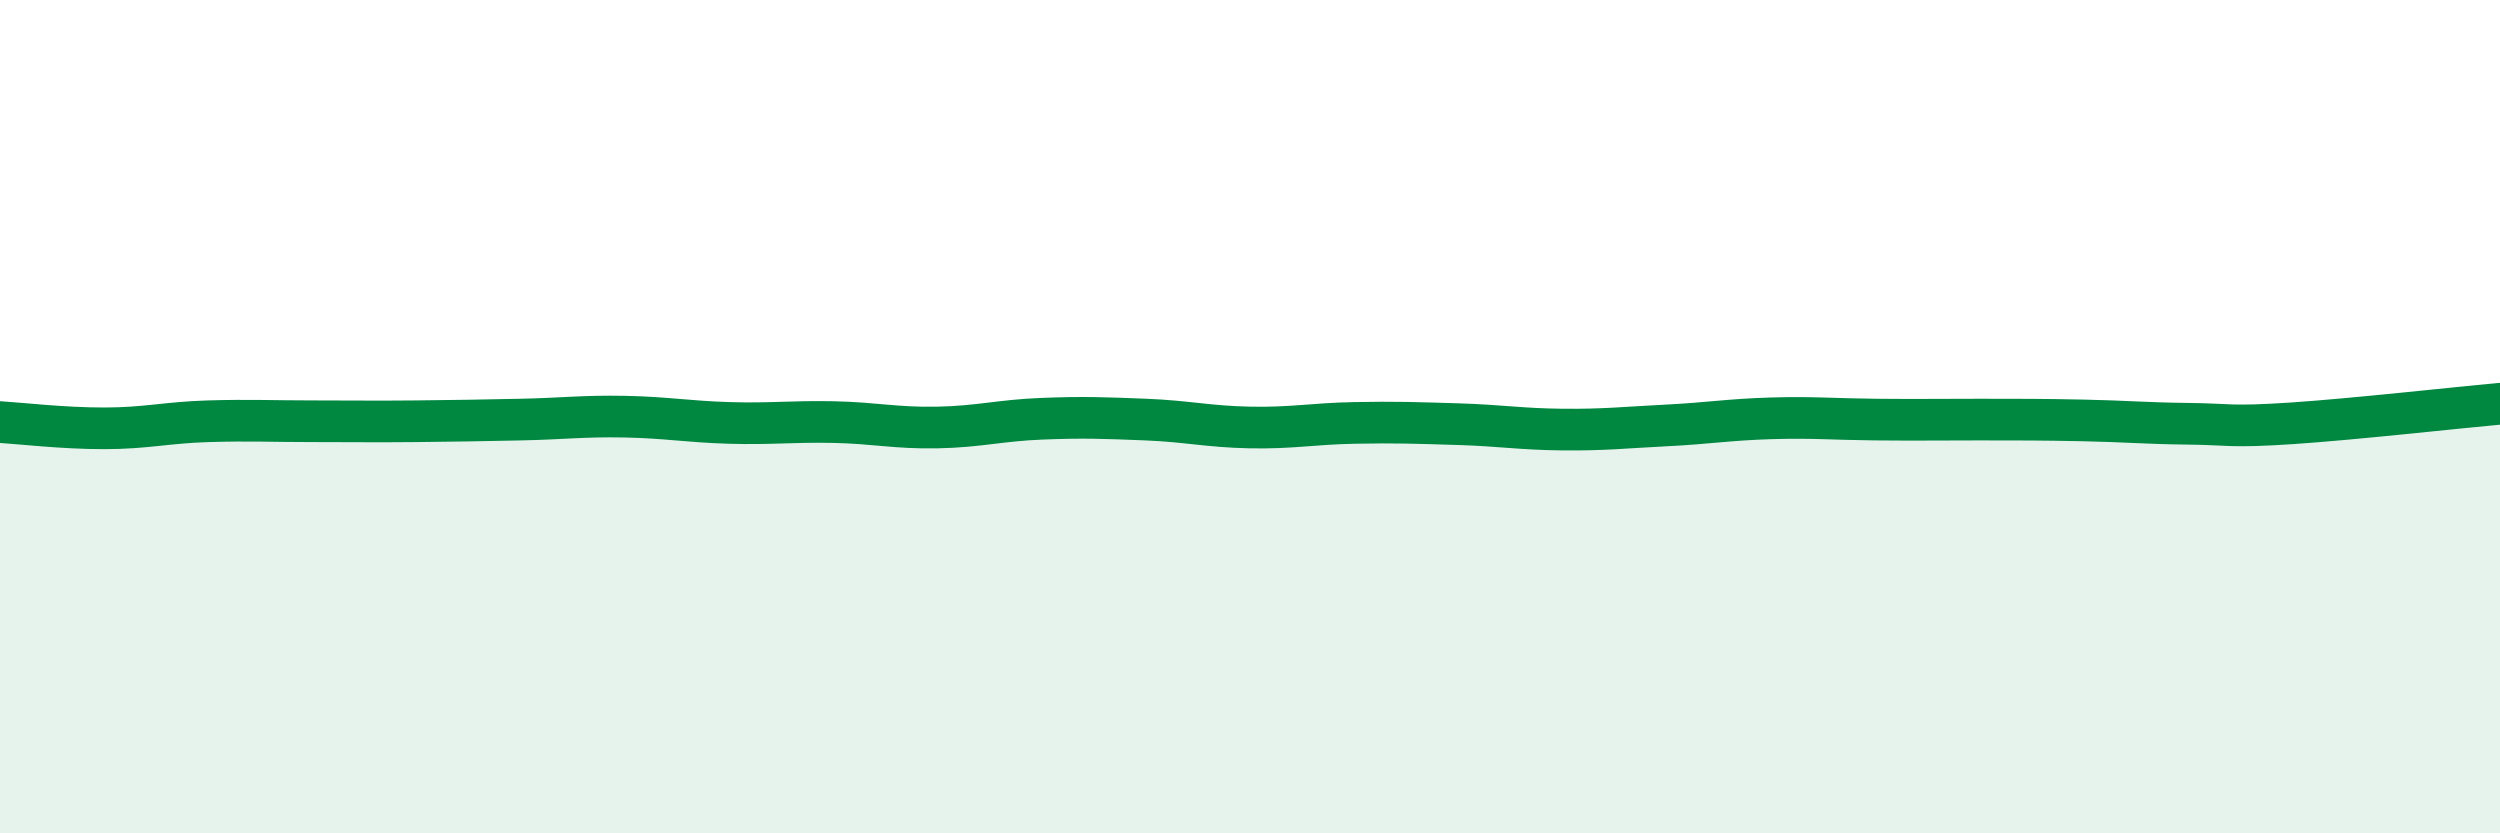 
    <svg width="60" height="20" viewBox="0 0 60 20" xmlns="http://www.w3.org/2000/svg">
      <path
        d="M 0,10.13 C 0.5,10.16 1.5,10.28 2.5,10.28 C 3.5,10.28 4,10.14 5,10.11 C 6,10.08 6.5,10.11 7.5,10.11 C 8.5,10.11 9,10.12 10,10.11 C 11,10.1 11.5,10.09 12.5,10.07 C 13.5,10.05 14,9.98 15,10 C 16,10.02 16.5,10.12 17.5,10.15 C 18.5,10.18 19,10.11 20,10.13 C 21,10.15 21.5,10.28 22.5,10.26 C 23.5,10.24 24,10.09 25,10.05 C 26,10.01 26.5,10.03 27.5,10.07 C 28.5,10.11 29,10.24 30,10.26 C 31,10.28 31.5,10.17 32.5,10.15 C 33.5,10.13 34,10.15 35,10.18 C 36,10.21 36.5,10.3 37.5,10.31 C 38.5,10.32 39,10.26 40,10.21 C 41,10.16 41.5,10.07 42.5,10.04 C 43.5,10.01 44,10.06 45,10.07 C 46,10.08 46.5,10.07 47.5,10.07 C 48.5,10.07 49,10.07 50,10.09 C 51,10.11 51.5,10.16 52.5,10.17 C 53.5,10.18 53.5,10.26 55,10.16 C 56.5,10.06 59,9.78 60,9.69L60 20L0 20Z"
        fill="#008740"
        opacity="0.1"
        stroke-linecap="round"
        stroke-linejoin="round"
      />
      <path
        d="M 0,10.13 C 0.5,10.16 1.5,10.28 2.5,10.28 C 3.5,10.28 4,10.14 5,10.11 C 6,10.08 6.5,10.11 7.5,10.11 C 8.5,10.11 9,10.12 10,10.11 C 11,10.1 11.5,10.09 12.5,10.07 C 13.5,10.05 14,9.98 15,10 C 16,10.02 16.5,10.12 17.5,10.15 C 18.5,10.18 19,10.11 20,10.13 C 21,10.15 21.5,10.28 22.5,10.26 C 23.5,10.24 24,10.09 25,10.05 C 26,10.01 26.5,10.03 27.5,10.07 C 28.5,10.11 29,10.24 30,10.26 C 31,10.28 31.5,10.17 32.5,10.15 C 33.5,10.13 34,10.15 35,10.18 C 36,10.21 36.5,10.3 37.5,10.31 C 38.5,10.32 39,10.26 40,10.21 C 41,10.16 41.5,10.07 42.5,10.04 C 43.5,10.01 44,10.06 45,10.07 C 46,10.08 46.5,10.07 47.5,10.07 C 48.5,10.07 49,10.07 50,10.09 C 51,10.11 51.5,10.16 52.5,10.17 C 53.5,10.18 53.5,10.26 55,10.16 C 56.5,10.06 59,9.78 60,9.69"
        stroke="#008740"
        stroke-width="1"
        fill="none"
        stroke-linecap="round"
        stroke-linejoin="round"
      />
    </svg>
  